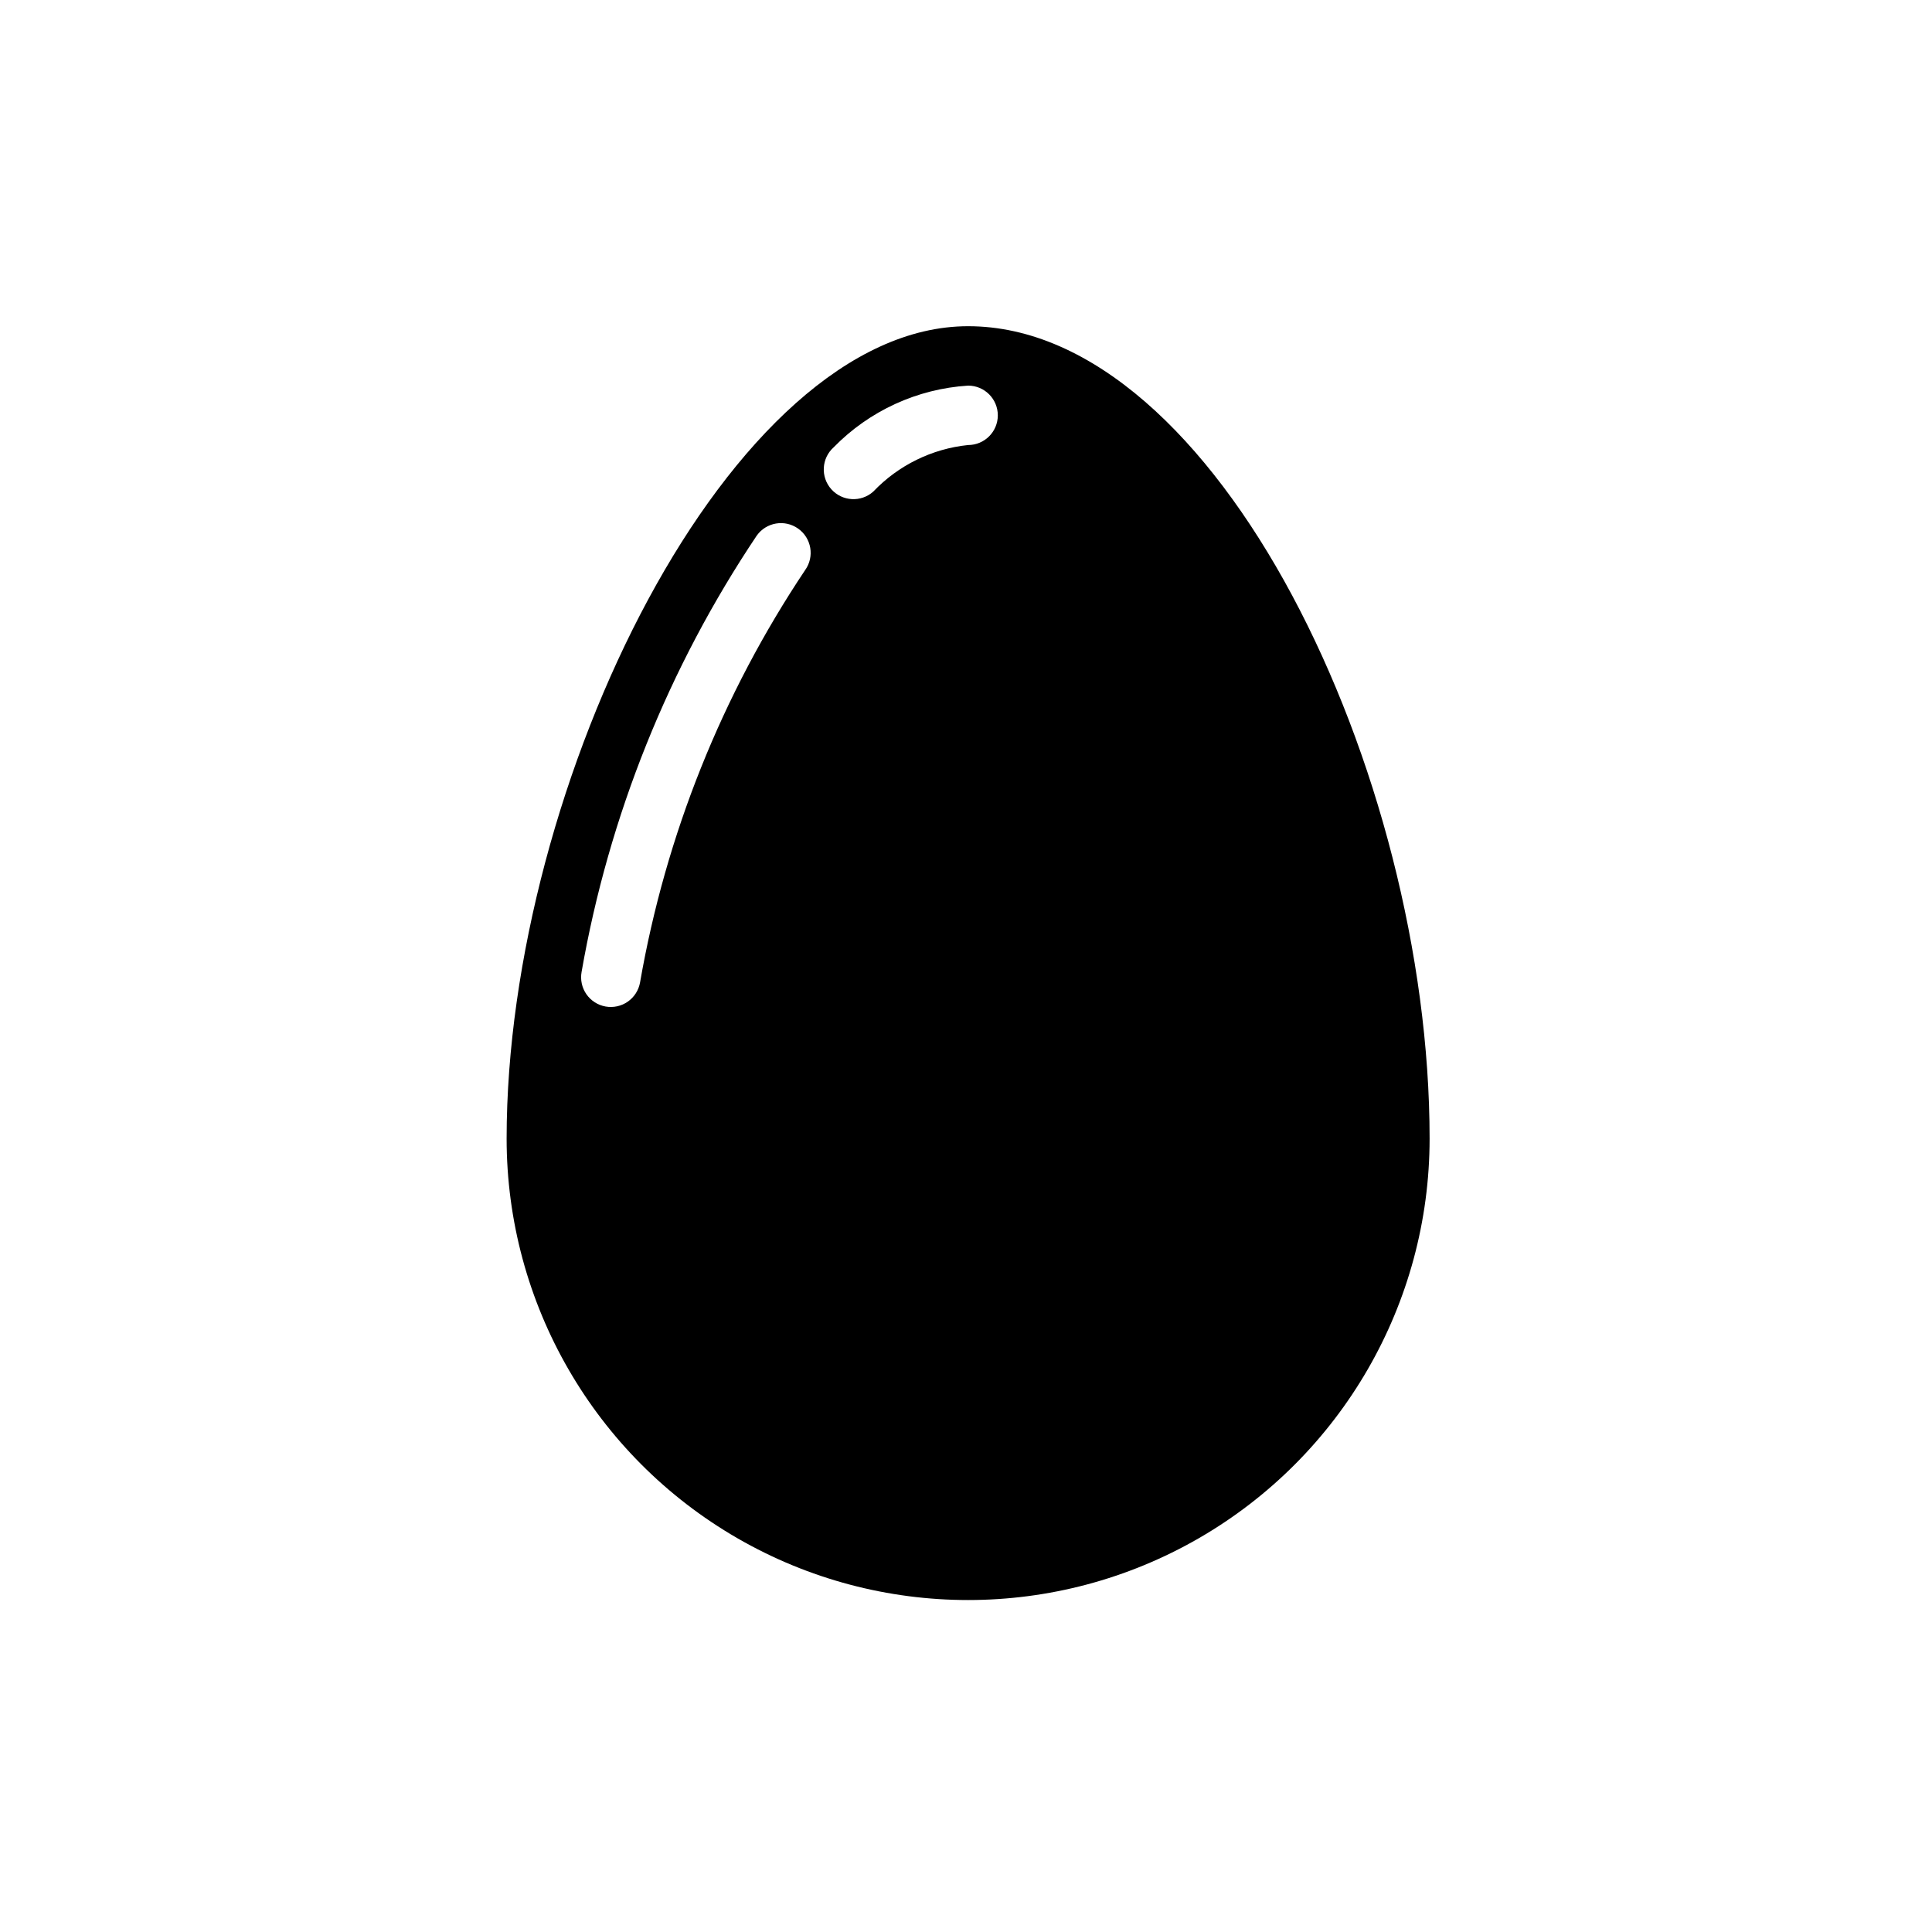 <?xml version="1.0" encoding="UTF-8"?>
<!-- Uploaded to: SVG Repo, www.svgrepo.com, Generator: SVG Repo Mixer Tools -->
<svg fill="#000000" width="800px" height="800px" version="1.1" viewBox="144 144 512 512" xmlns="http://www.w3.org/2000/svg">
 <path d="m400.56 230.45c-62.992 0-122.3 121.28-122.3 215.28 0 43.695 23.309 84.066 61.152 105.91 37.84 21.848 84.457 21.848 122.3 0 37.84-21.848 61.148-62.219 61.148-105.91 0-96.91-56.434-215.28-122.3-215.28zm-43.18 64.613c-22.047 32.98-36.953 70.211-43.758 109.29-0.363 2.059-1.531 3.891-3.242 5.09-1.715 1.199-3.836 1.664-5.894 1.297-2.059-0.367-3.887-1.539-5.082-3.258-1.191-1.715-1.652-3.84-1.281-5.894 7.231-41.367 23.043-80.758 46.418-115.64 2.519-3.547 7.434-4.379 10.977-1.859 3.547 2.516 4.379 7.43 1.863 10.977zm43.18-33.125c-9.578 0.988-18.488 5.363-25.129 12.336-3.242 2.902-8.219 2.625-11.117-0.613-2.902-3.238-2.625-8.215 0.613-11.117 9.445-9.672 22.141-15.5 35.633-16.352 4.348 0 7.871 3.527 7.871 7.875s-3.523 7.871-7.871 7.871z"/>
</svg>